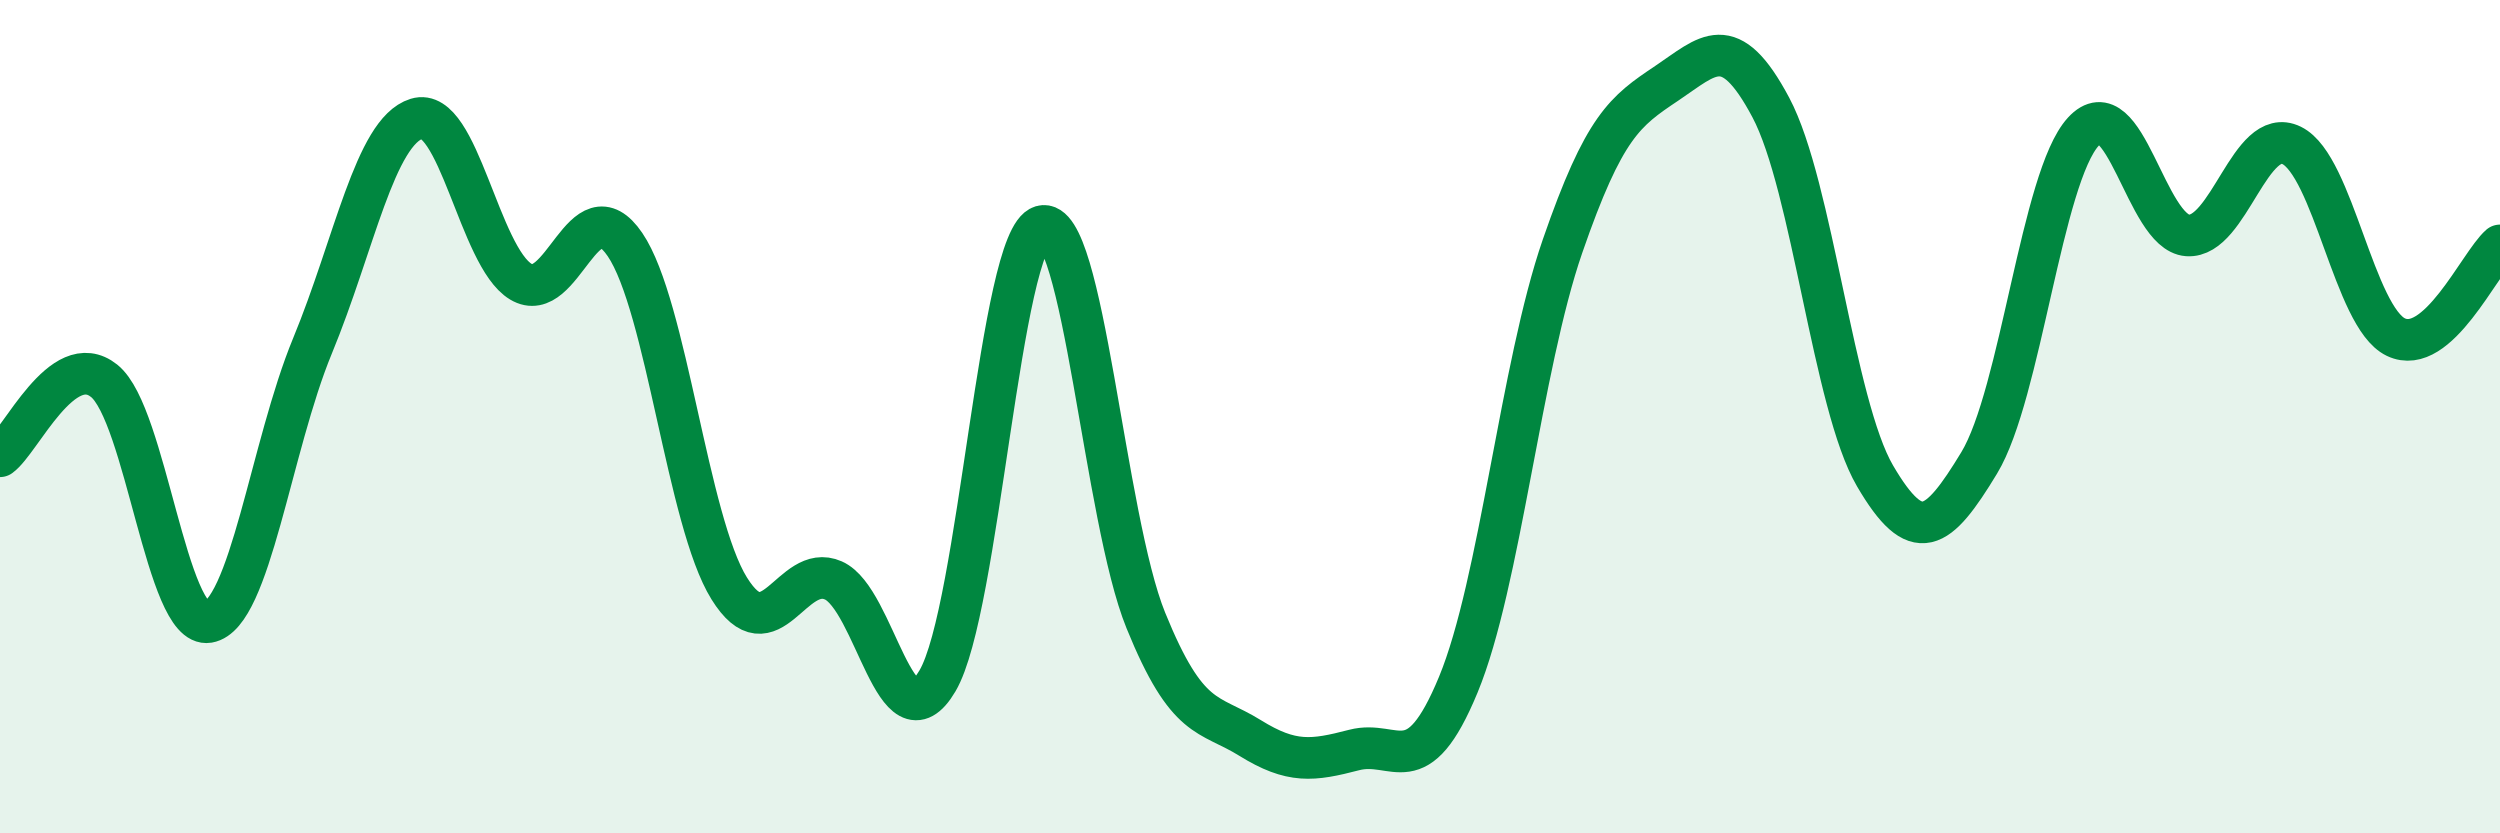 
    <svg width="60" height="20" viewBox="0 0 60 20" xmlns="http://www.w3.org/2000/svg">
      <path
        d="M 0,10.95 C 0.5,10.59 1.5,8.34 2.5,9.14 C 3.5,9.94 4,15.1 5,14.93 C 6,14.76 6.5,10.72 7.5,8.3 C 8.5,5.88 9,3.16 10,2.85 C 11,2.54 11.5,6.16 12.5,6.76 C 13.5,7.36 14,4.4 15,5.87 C 16,7.34 16.5,12.51 17.5,14.12 C 18.5,15.73 19,13.49 20,13.93 C 21,14.37 21.5,18.04 22.5,16.34 C 23.5,14.64 24,5.72 25,5.43 C 26,5.14 26.5,12.43 27.5,14.89 C 28.5,17.35 29,17.09 30,17.71 C 31,18.33 31.5,18.26 32.5,18 C 33.5,17.74 34,18.85 35,16.43 C 36,14.01 36.5,8.8 37.5,5.91 C 38.5,3.02 39,2.67 40,2 C 41,1.33 41.5,0.7 42.5,2.58 C 43.5,4.46 44,9.71 45,11.42 C 46,13.13 46.5,12.76 47.5,11.11 C 48.5,9.46 49,4.25 50,3.16 C 51,2.07 51.5,5.58 52.5,5.65 C 53.5,5.72 54,3 55,3.49 C 56,3.98 56.5,7.61 57.5,8.09 C 58.5,8.57 59.5,6.33 60,5.89L60 20L0 20Z"
        fill="#008740"
        opacity="0.1"
        stroke-linecap="round"
        stroke-linejoin="round"
      />
      <path
        d="M 0,10.95 C 0.5,10.59 1.5,8.34 2.5,9.14 C 3.5,9.94 4,15.1 5,14.93 C 6,14.76 6.5,10.72 7.5,8.3 C 8.5,5.88 9,3.16 10,2.85 C 11,2.54 11.5,6.16 12.5,6.76 C 13.5,7.36 14,4.4 15,5.87 C 16,7.34 16.5,12.51 17.5,14.12 C 18.5,15.73 19,13.49 20,13.93 C 21,14.37 21.5,18.04 22.5,16.34 C 23.5,14.64 24,5.72 25,5.43 C 26,5.14 26.5,12.43 27.5,14.89 C 28.5,17.35 29,17.09 30,17.71 C 31,18.33 31.5,18.26 32.5,18 C 33.5,17.74 34,18.85 35,16.43 C 36,14.01 36.5,8.8 37.5,5.91 C 38.5,3.02 39,2.67 40,2 C 41,1.33 41.5,0.7 42.5,2.58 C 43.5,4.46 44,9.71 45,11.42 C 46,13.13 46.5,12.76 47.5,11.11 C 48.5,9.46 49,4.25 50,3.16 C 51,2.07 51.5,5.58 52.5,5.65 C 53.5,5.72 54,3 55,3.49 C 56,3.98 56.5,7.61 57.5,8.09 C 58.5,8.57 59.5,6.33 60,5.89"
        stroke="#008740"
        stroke-width="1"
        fill="none"
        stroke-linecap="round"
        stroke-linejoin="round"
      />
    </svg>
  